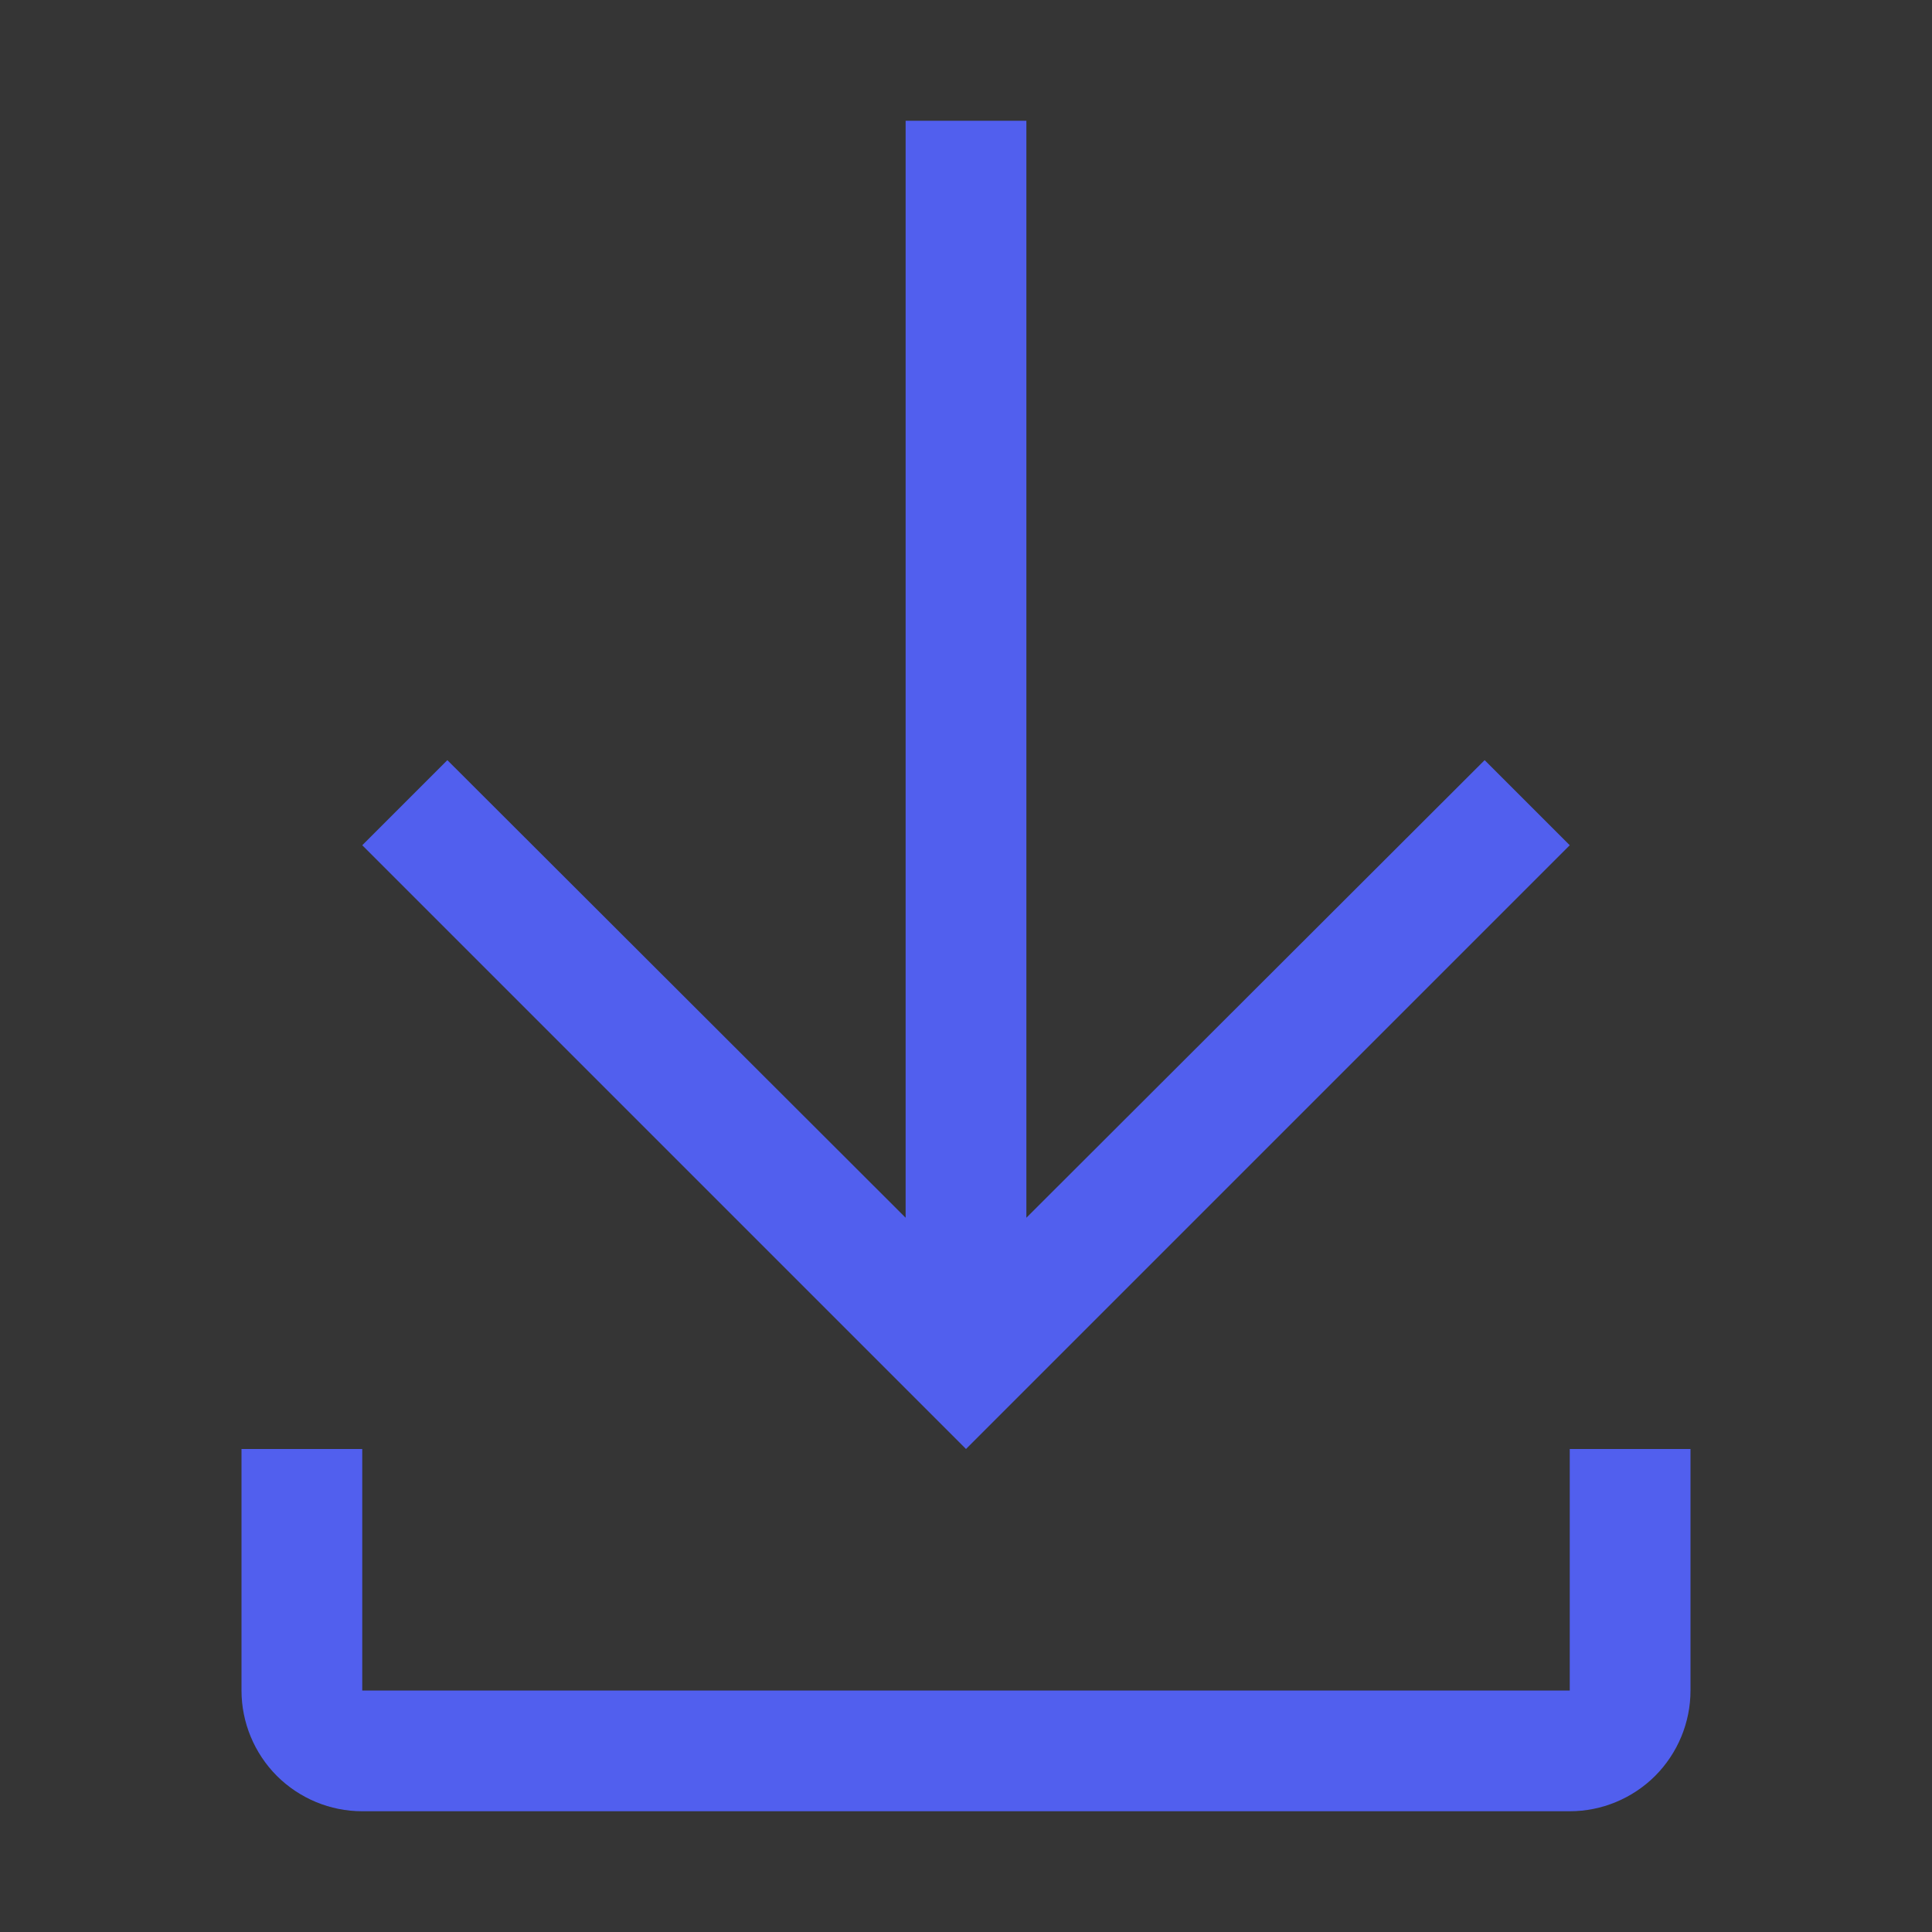 <svg width="20" height="20" viewBox="0 0 20 20" fill="none" xmlns="http://www.w3.org/2000/svg">
<rect x="0" y="0" width="20" height="20" fill="#333333" stroke="none"/>
<rect width="20" height="20" fill="white" fill-opacity="0.01" style="mix-blend-mode:multiply"/>
<path d="M16.25 15V17.5H3.75V15H2.5V17.5C2.5 17.831 2.632 18.149 2.866 18.384C3.101 18.618 3.418 18.75 3.75 18.75H16.25C16.581 18.75 16.899 18.618 17.134 18.384C17.368 18.149 17.5 17.831 17.5 17.5V15H16.25Z" fill="#515FEE"/>
<path d="M16.25 8.75L15.369 7.869L10.625 12.606V1.25H9.375V12.606L4.631 7.869L3.75 8.75L10 15L16.25 8.75Z" fill="#515FEE"/>
</svg>
